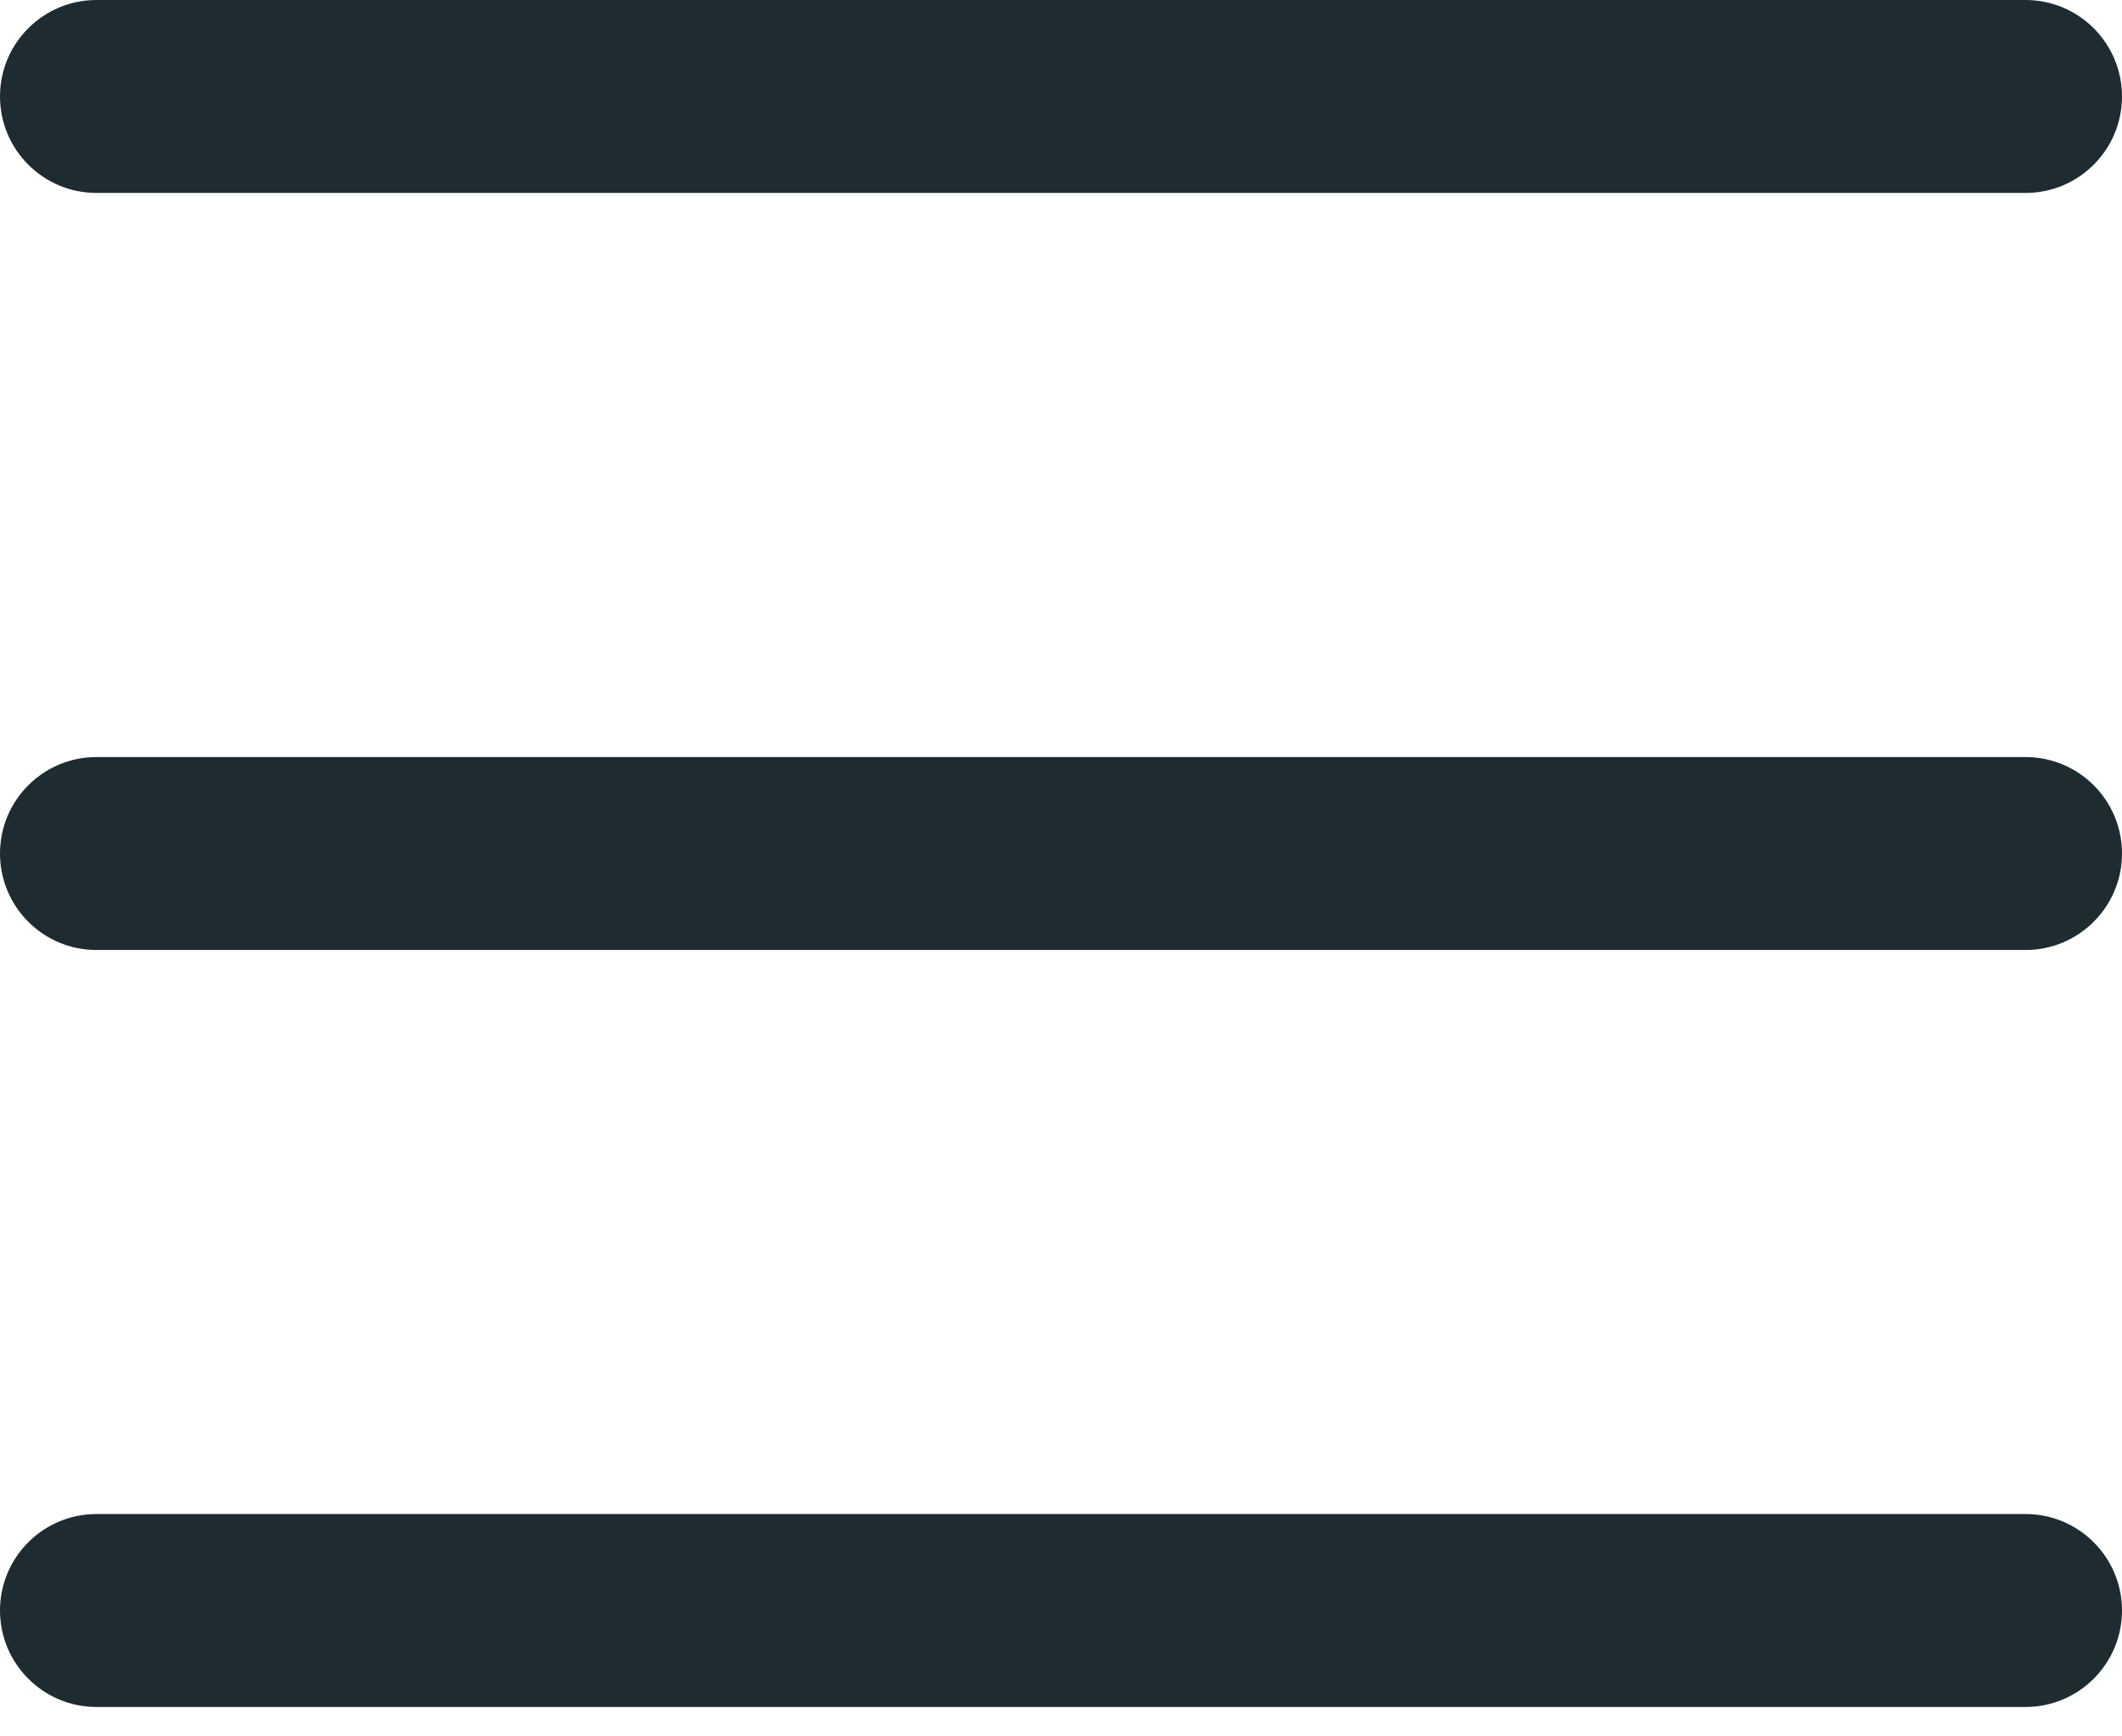 <svg width="22" height="18" viewBox="0 0 22 18" fill="none" xmlns="http://www.w3.org/2000/svg">
<g id="Frame" clip-path="url(#clip0_854_1359)">
<path id="Rectangle_1504" d="M21 15.695H1C0.448 15.695 0 16.143 0 16.695C0 17.247 0.448 17.695 1 17.695H21C21.552 17.695 22 17.247 22 16.695C22 16.143 21.552 15.695 21 15.695Z" fill="#1E2C32"/>
<path id="Rectangle_1505" d="M21 0H1C0.448 0 0 0.448 0 1C0 1.552 0.448 2 1 2H21C21.552 2 22 1.552 22 1C22 0.448 21.552 0 21 0Z" fill="#1E2C32"/>
<path id="Rectangle_1506" d="M21 7.848H1C0.448 7.848 0 8.295 0 8.848C0 9.4 0.448 9.848 1 9.848H21C21.552 9.848 22 9.4 22 8.848C22 8.295 21.552 7.848 21 7.848Z" fill="#1E2C32"/>
</g>
<defs>
<clipPath id="clip0_854_1359">
<rect width="22" height="18" fill="white"/>
</clipPath>
</defs>
</svg>
